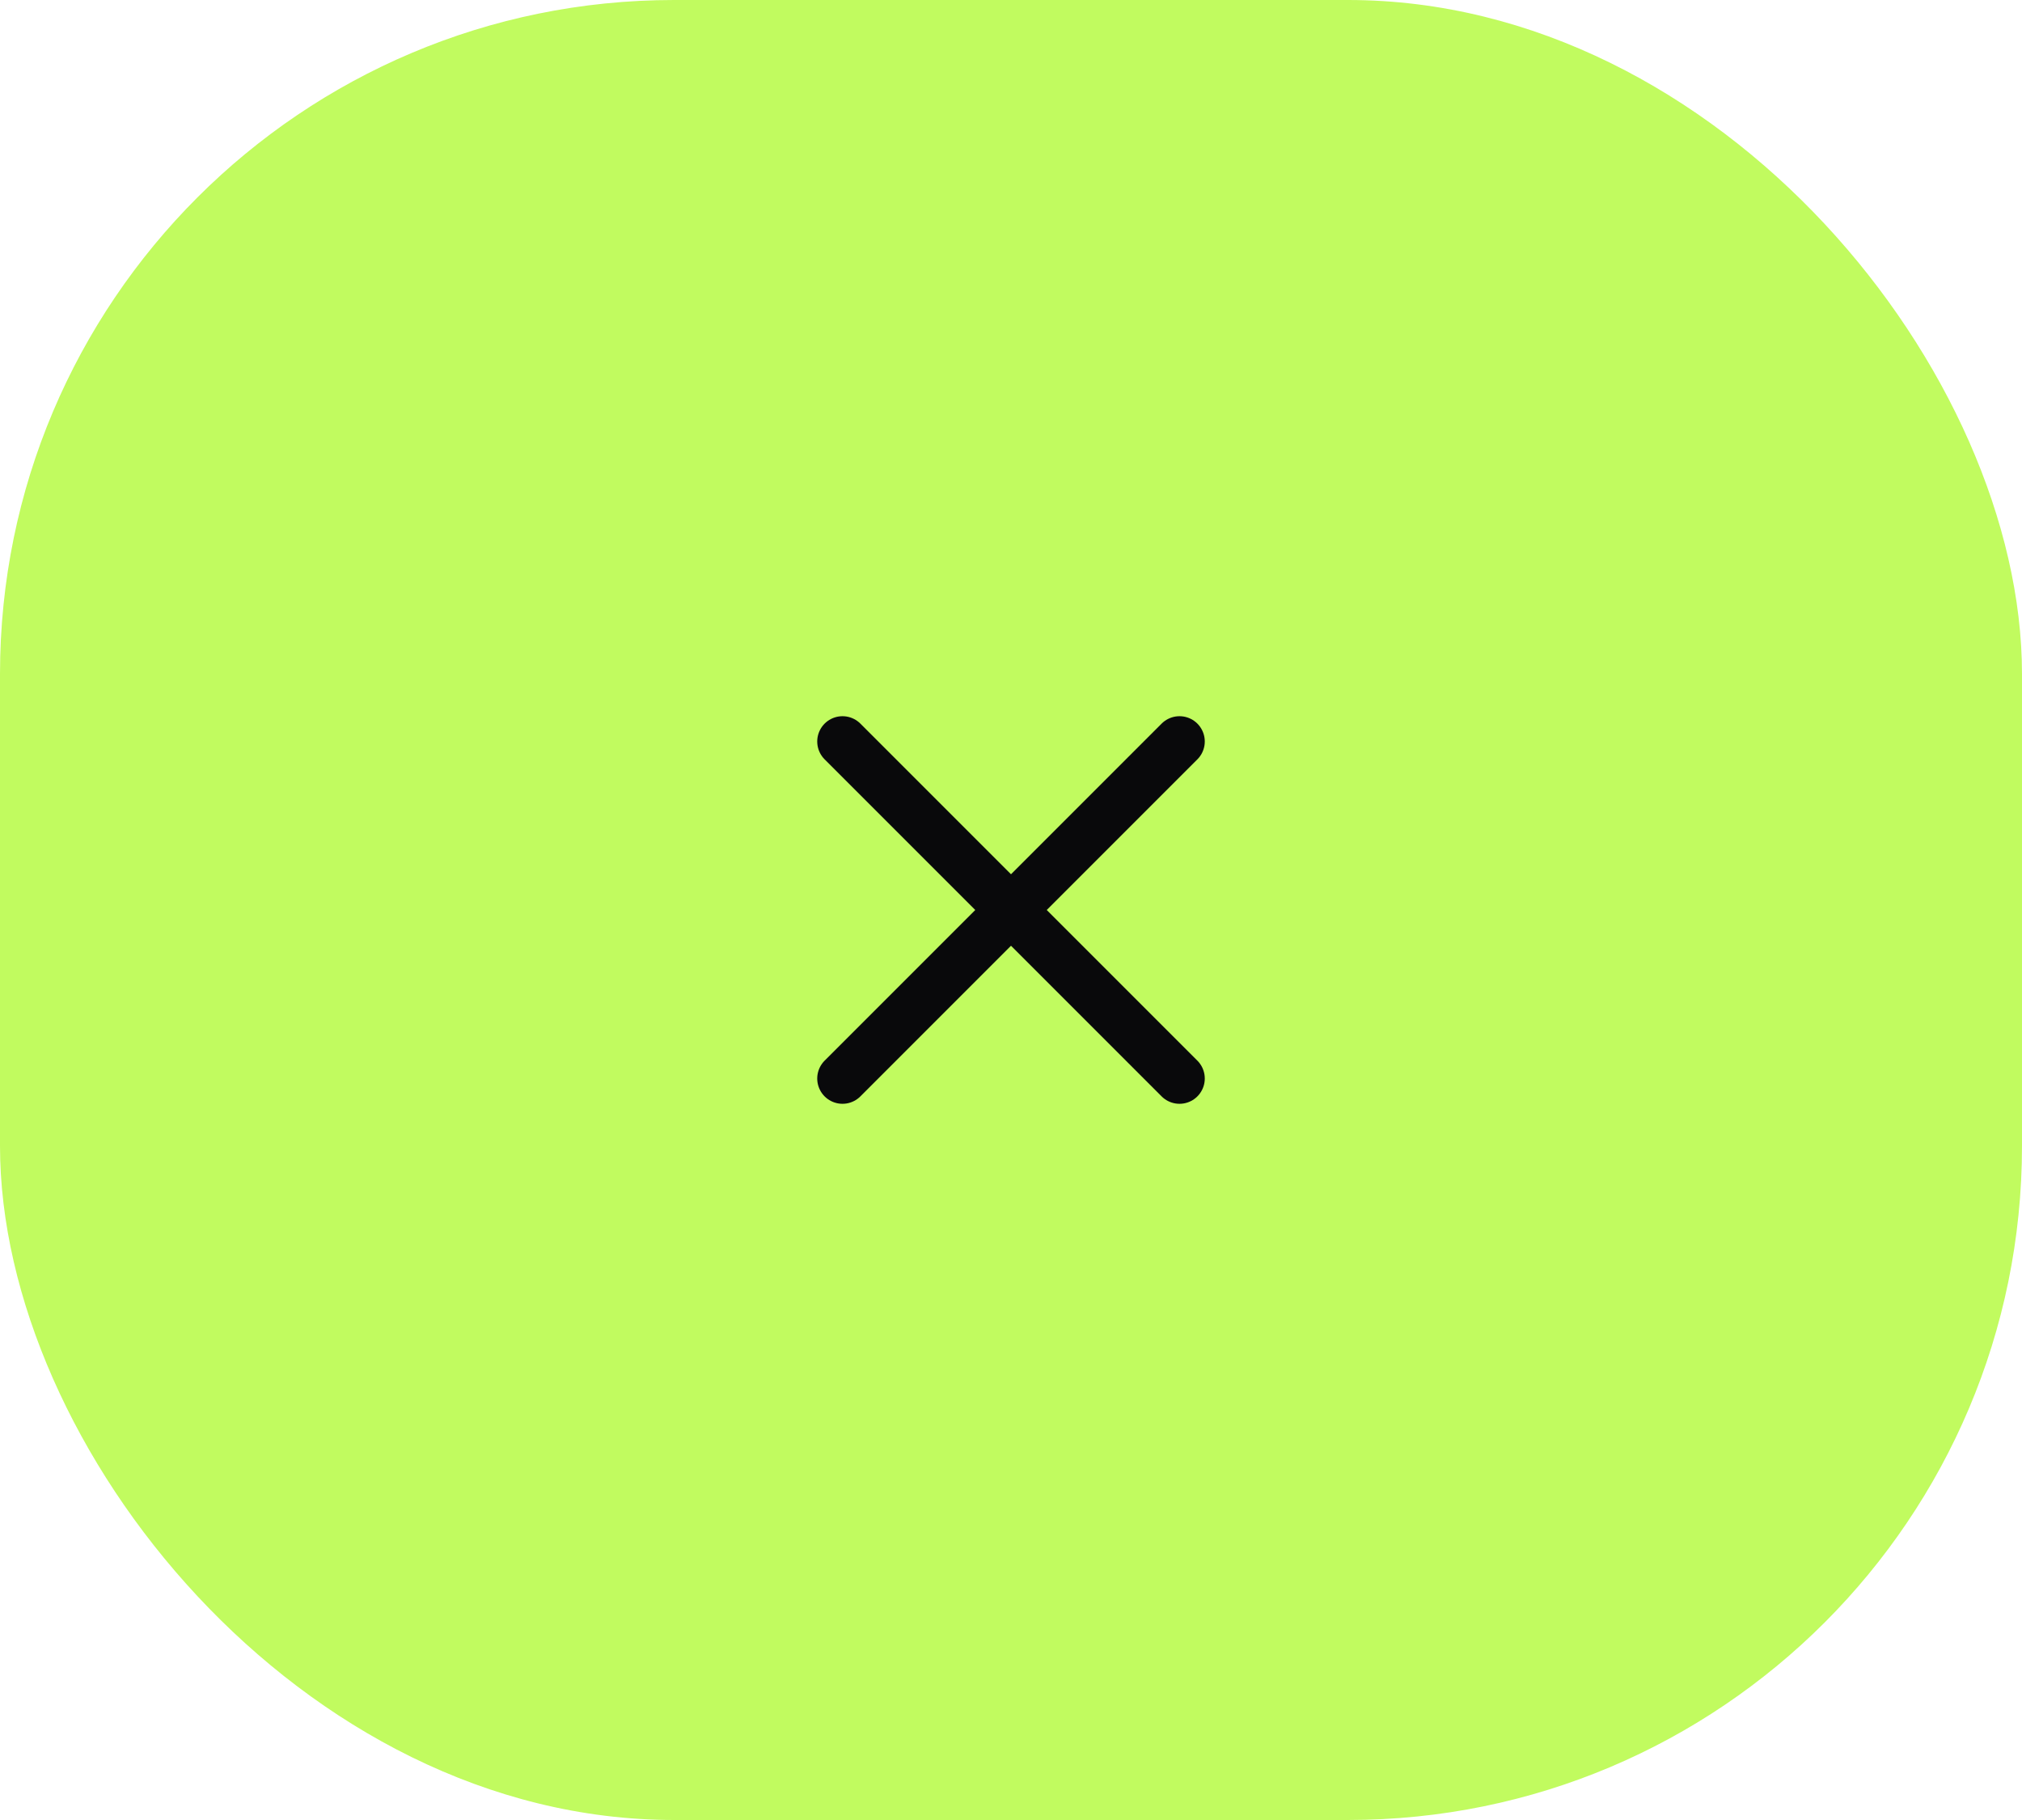 <?xml version="1.0" encoding="UTF-8"?> <svg xmlns="http://www.w3.org/2000/svg" width="60" height="54" viewBox="0 0 60 54" fill="none"><rect width="60" height="54" rx="20" fill="#C1FB5F"></rect><path d="M35 22L25 32M25 22L35 32" stroke="#09090B" stroke-width="1.5" stroke-linecap="round" stroke-linejoin="round"></path></svg> 